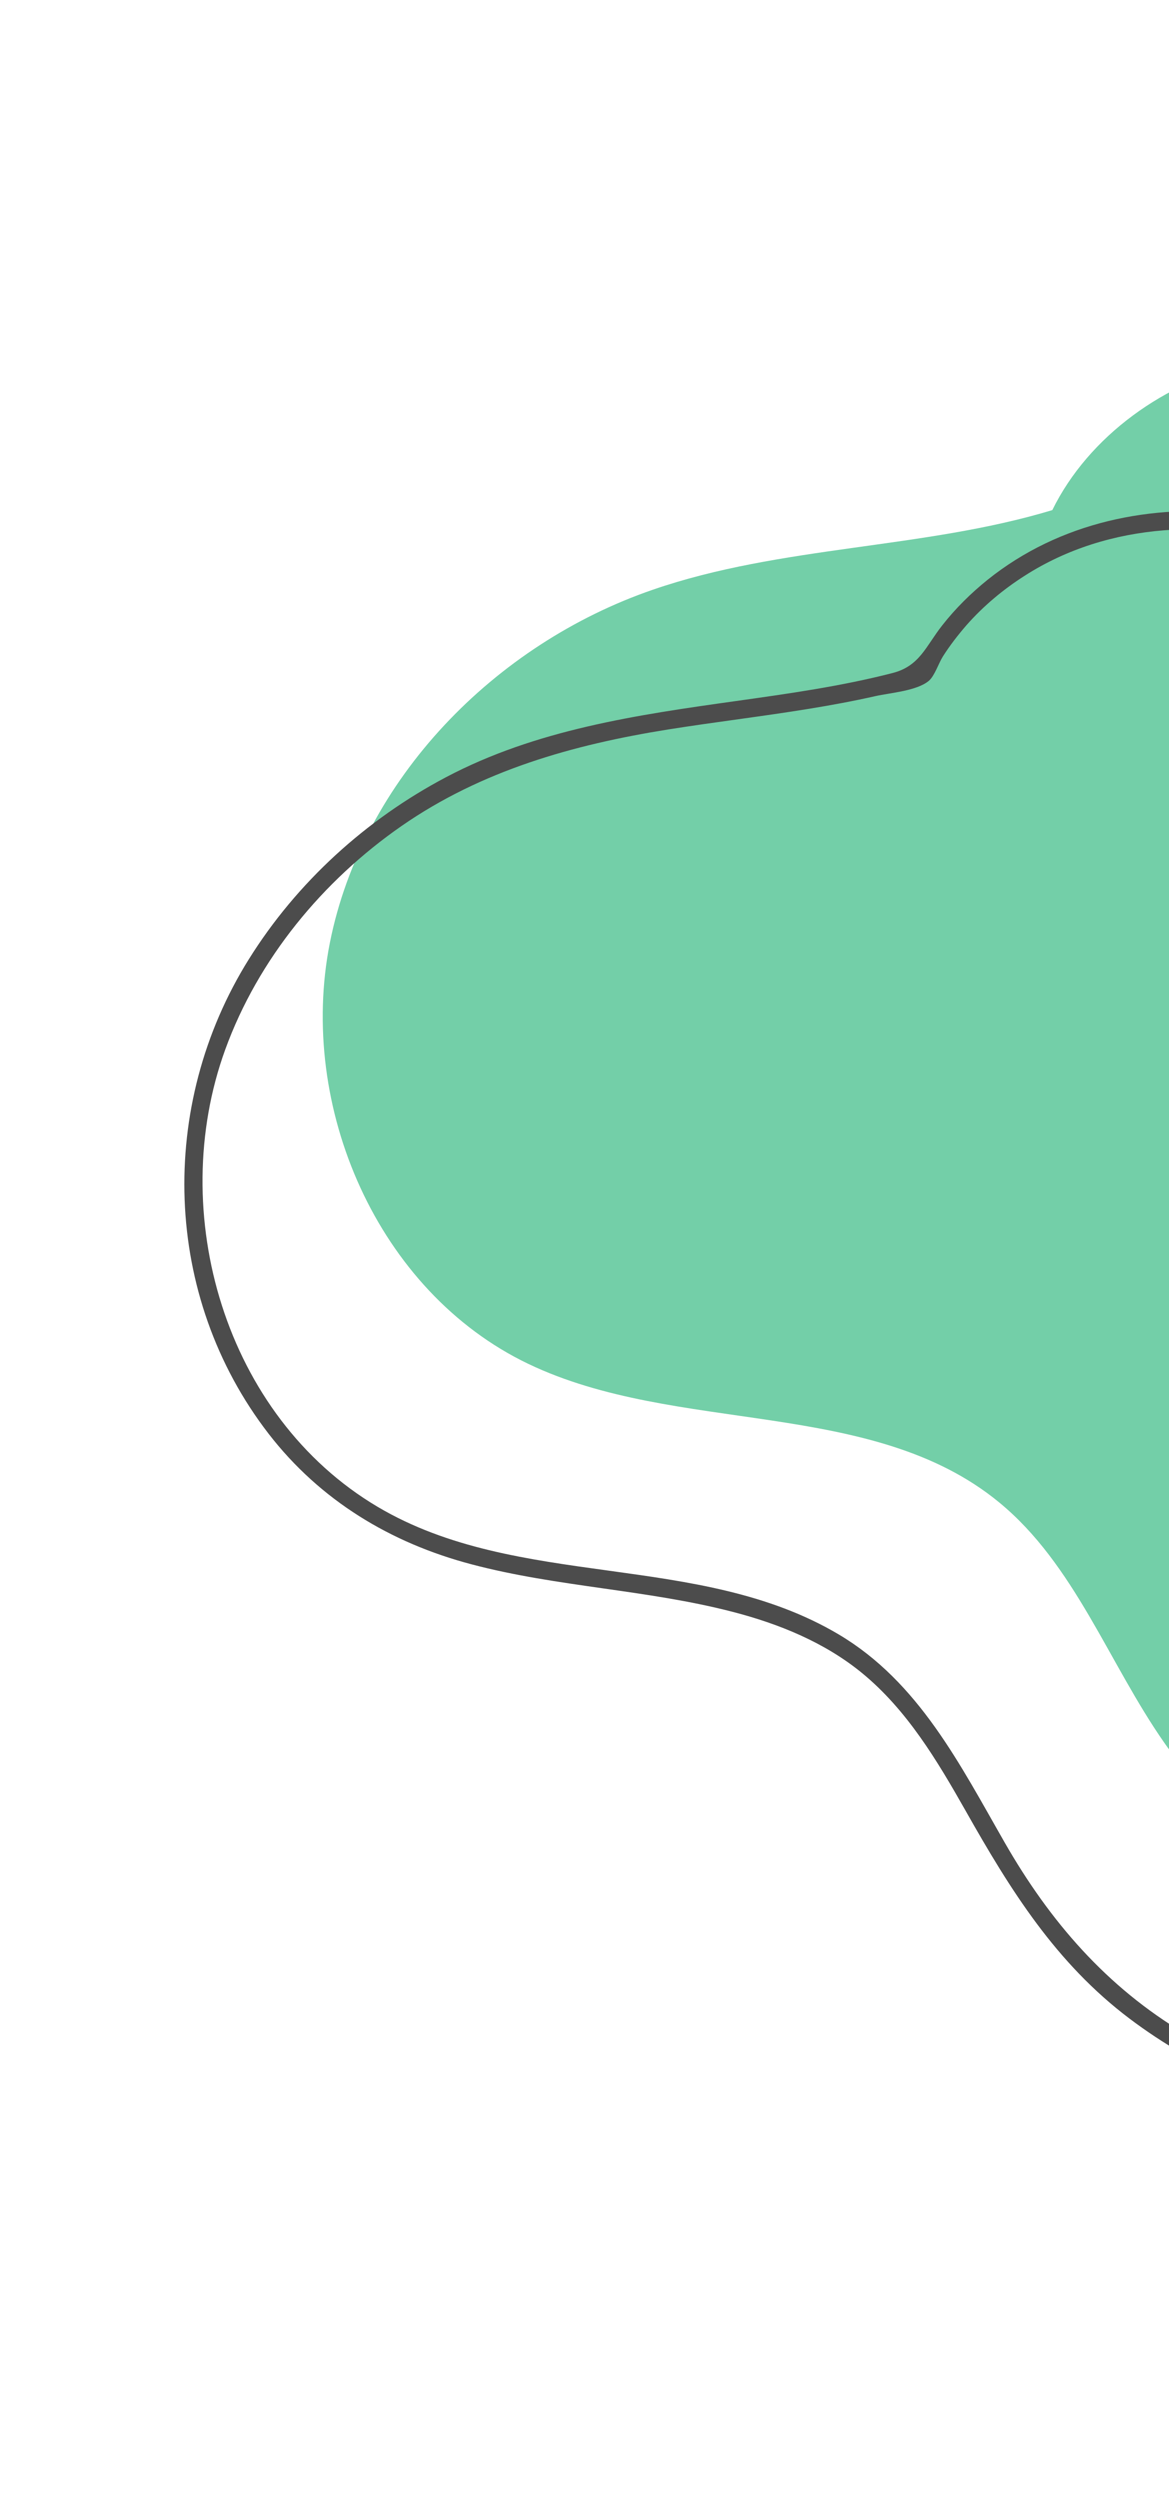<svg width="166" height="355" viewBox="0 0 166 355" fill="none" xmlns="http://www.w3.org/2000/svg">
<path d="M286.93 141.03C270.079 128.497 241.522 127.777 236.077 107.476C232.601 94.522 241.468 79.029 233.728 68.057C231.161 64.404 227.142 62.069 223.163 60.045C209.001 52.862 192.76 48.299 177.226 51.586C165.521 54.057 154.576 61.933 149.43 72.429C131.057 77.983 110.934 77.44 92.683 83.74C70.265 91.467 51.458 110.627 46.841 133.874C42.238 157.135 53.617 183.396 75.004 193.648C96.173 203.792 123.738 198.415 141.866 213.311C152.621 222.137 157.401 236.123 165.385 247.53C186.079 277.078 230.143 285.917 262.081 269.107C294.005 252.31 311.644 213.433 306.253 177.761C304.121 163.734 298.309 149.503 286.93 141.03Z" fill="#73CFA8"/>
<path d="M269.073 163.232C258.183 155.41 244.821 152.694 233.143 146.394C227.372 143.284 222.117 139.088 219.646 132.842C217.351 127.017 218.003 120.743 218.777 114.673C220.039 104.611 221.343 93.938 212.598 86.769C203.079 78.961 188.401 74.385 176.356 72.959C163.524 71.451 150.475 74.126 140.25 82.315C137.873 84.229 135.701 86.375 133.813 88.778C131.464 91.752 130.622 94.576 126.725 95.568C119.447 97.442 111.992 98.487 104.564 99.533C90.415 101.515 76.116 103.593 63.311 110.369C51.973 116.357 42.142 125.292 35.339 136.196C22.357 156.972 23.063 184.048 38.15 203.588C45.468 213.053 55.476 219.095 66.978 222.123C79.158 225.342 91.881 225.708 104.062 228.872C110.661 230.583 117.125 233.217 122.42 237.563C128.803 242.804 133.08 249.987 137.099 257.076C143.481 268.373 149.918 278.721 160.414 286.637C179.289 300.868 204.885 305.498 227.725 299.822C276.46 287.696 304.935 225.057 282.706 179.988C279.515 173.511 275.075 167.876 269.358 163.435C268.041 162.417 266.181 164.25 267.511 165.282C289.401 182.283 290.867 215.986 283.372 240.564C276.297 263.77 259.785 284.682 237.013 294.038C215.015 303.081 188.672 300.909 168.277 288.769C157.142 282.142 149.09 272.814 142.694 261.665C136.339 250.585 130.486 238.839 119.107 232.077C99.119 220.209 73.618 225.803 53.616 213.949C31.917 201.076 23.566 172.194 31.985 149.028C36.669 136.142 45.822 125.061 57.024 117.28C68.39 109.391 81.358 105.738 94.869 103.579C101.522 102.52 108.203 101.732 114.857 100.646C118.034 100.13 121.198 99.546 124.321 98.84C126.453 98.365 130.16 98.107 131.885 96.681C132.713 95.989 133.284 94.169 133.895 93.205C134.886 91.643 136.027 90.177 137.235 88.778C139.639 86.049 142.463 83.686 145.518 81.744C151.493 77.915 158.282 75.851 165.33 75.294C178.732 74.222 192.216 78.499 204.043 84.514C210.901 88.004 216.346 92.58 217.12 100.633C217.582 105.44 216.713 110.328 216.129 115.094C214.947 124.722 215.192 134.173 222.266 141.627C229.939 149.734 241.616 152.993 251.651 157.053C257.314 159.348 262.813 161.914 267.797 165.486C269.141 166.477 270.431 164.209 269.073 163.232Z" fill="#4C4C4C"/>
</svg>
